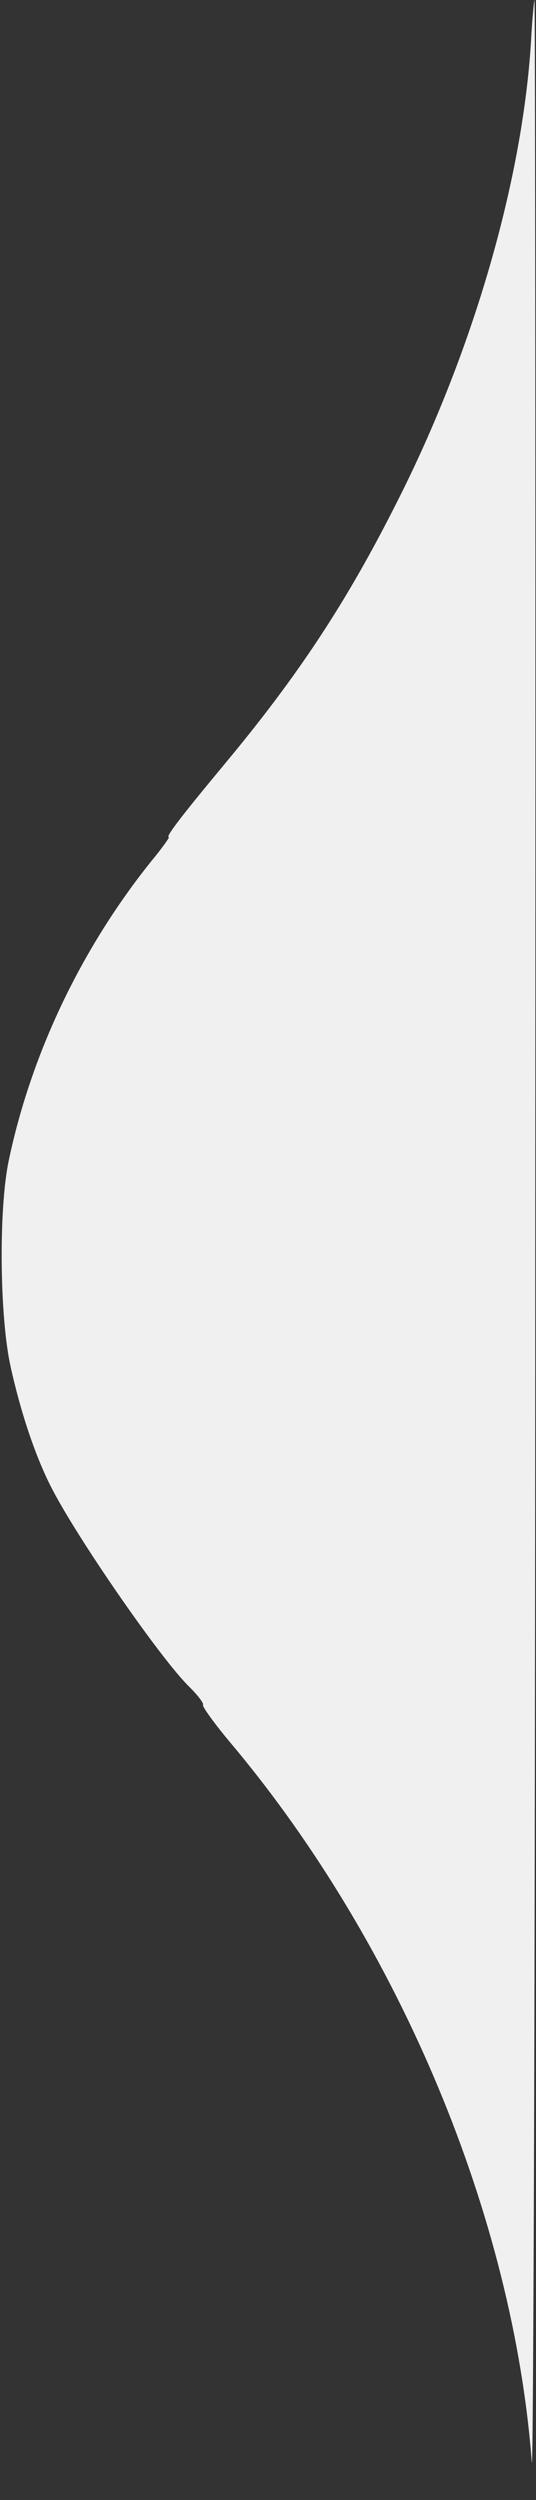 <?xml version="1.0" standalone="no"?>
<!DOCTYPE svg PUBLIC "-//W3C//DTD SVG 20010904//EN" "http://www.w3.org/TR/2001/REC-SVG-20010904/DTD/svg10.dtd">
<svg version="1.0" xmlns="http://www.w3.org/2000/svg" width="141pt" height="657pt" viewBox="0 0 141 657" preserveAspectRatio="xMidYMid meet">
	<rect x="0" y="0" width="141" height="657" fill="#333333" stroke="none"/>
	<g transform="translate(0,657) scale(0.1,-0.1)" fill="#F0F0F0" stroke="none">
		<path d="M1397 6463 c-22 -366 -153 -819 -353 -1213 -132 -262 -259 -455 -454 -689 -114 -137 -155 -191 -146 -191 3 0 -17 -28 -45 -62 -185 -230 -317 -507 -376 -788 -27 -129 -24 -412 5 -542 26 -118 64 -232 105 -313 65 -130 291 -457 366 -529 22 -22 38 -43 35 -47 -2 -4 33 -53 79 -107 440 -527 737 -1238 786 -1883 4 -57 9 1375 9 3184 1 1808 0 3287 -2 3287 -1 0 -6 -48 -9 -107z" />
	</g>
</svg>
